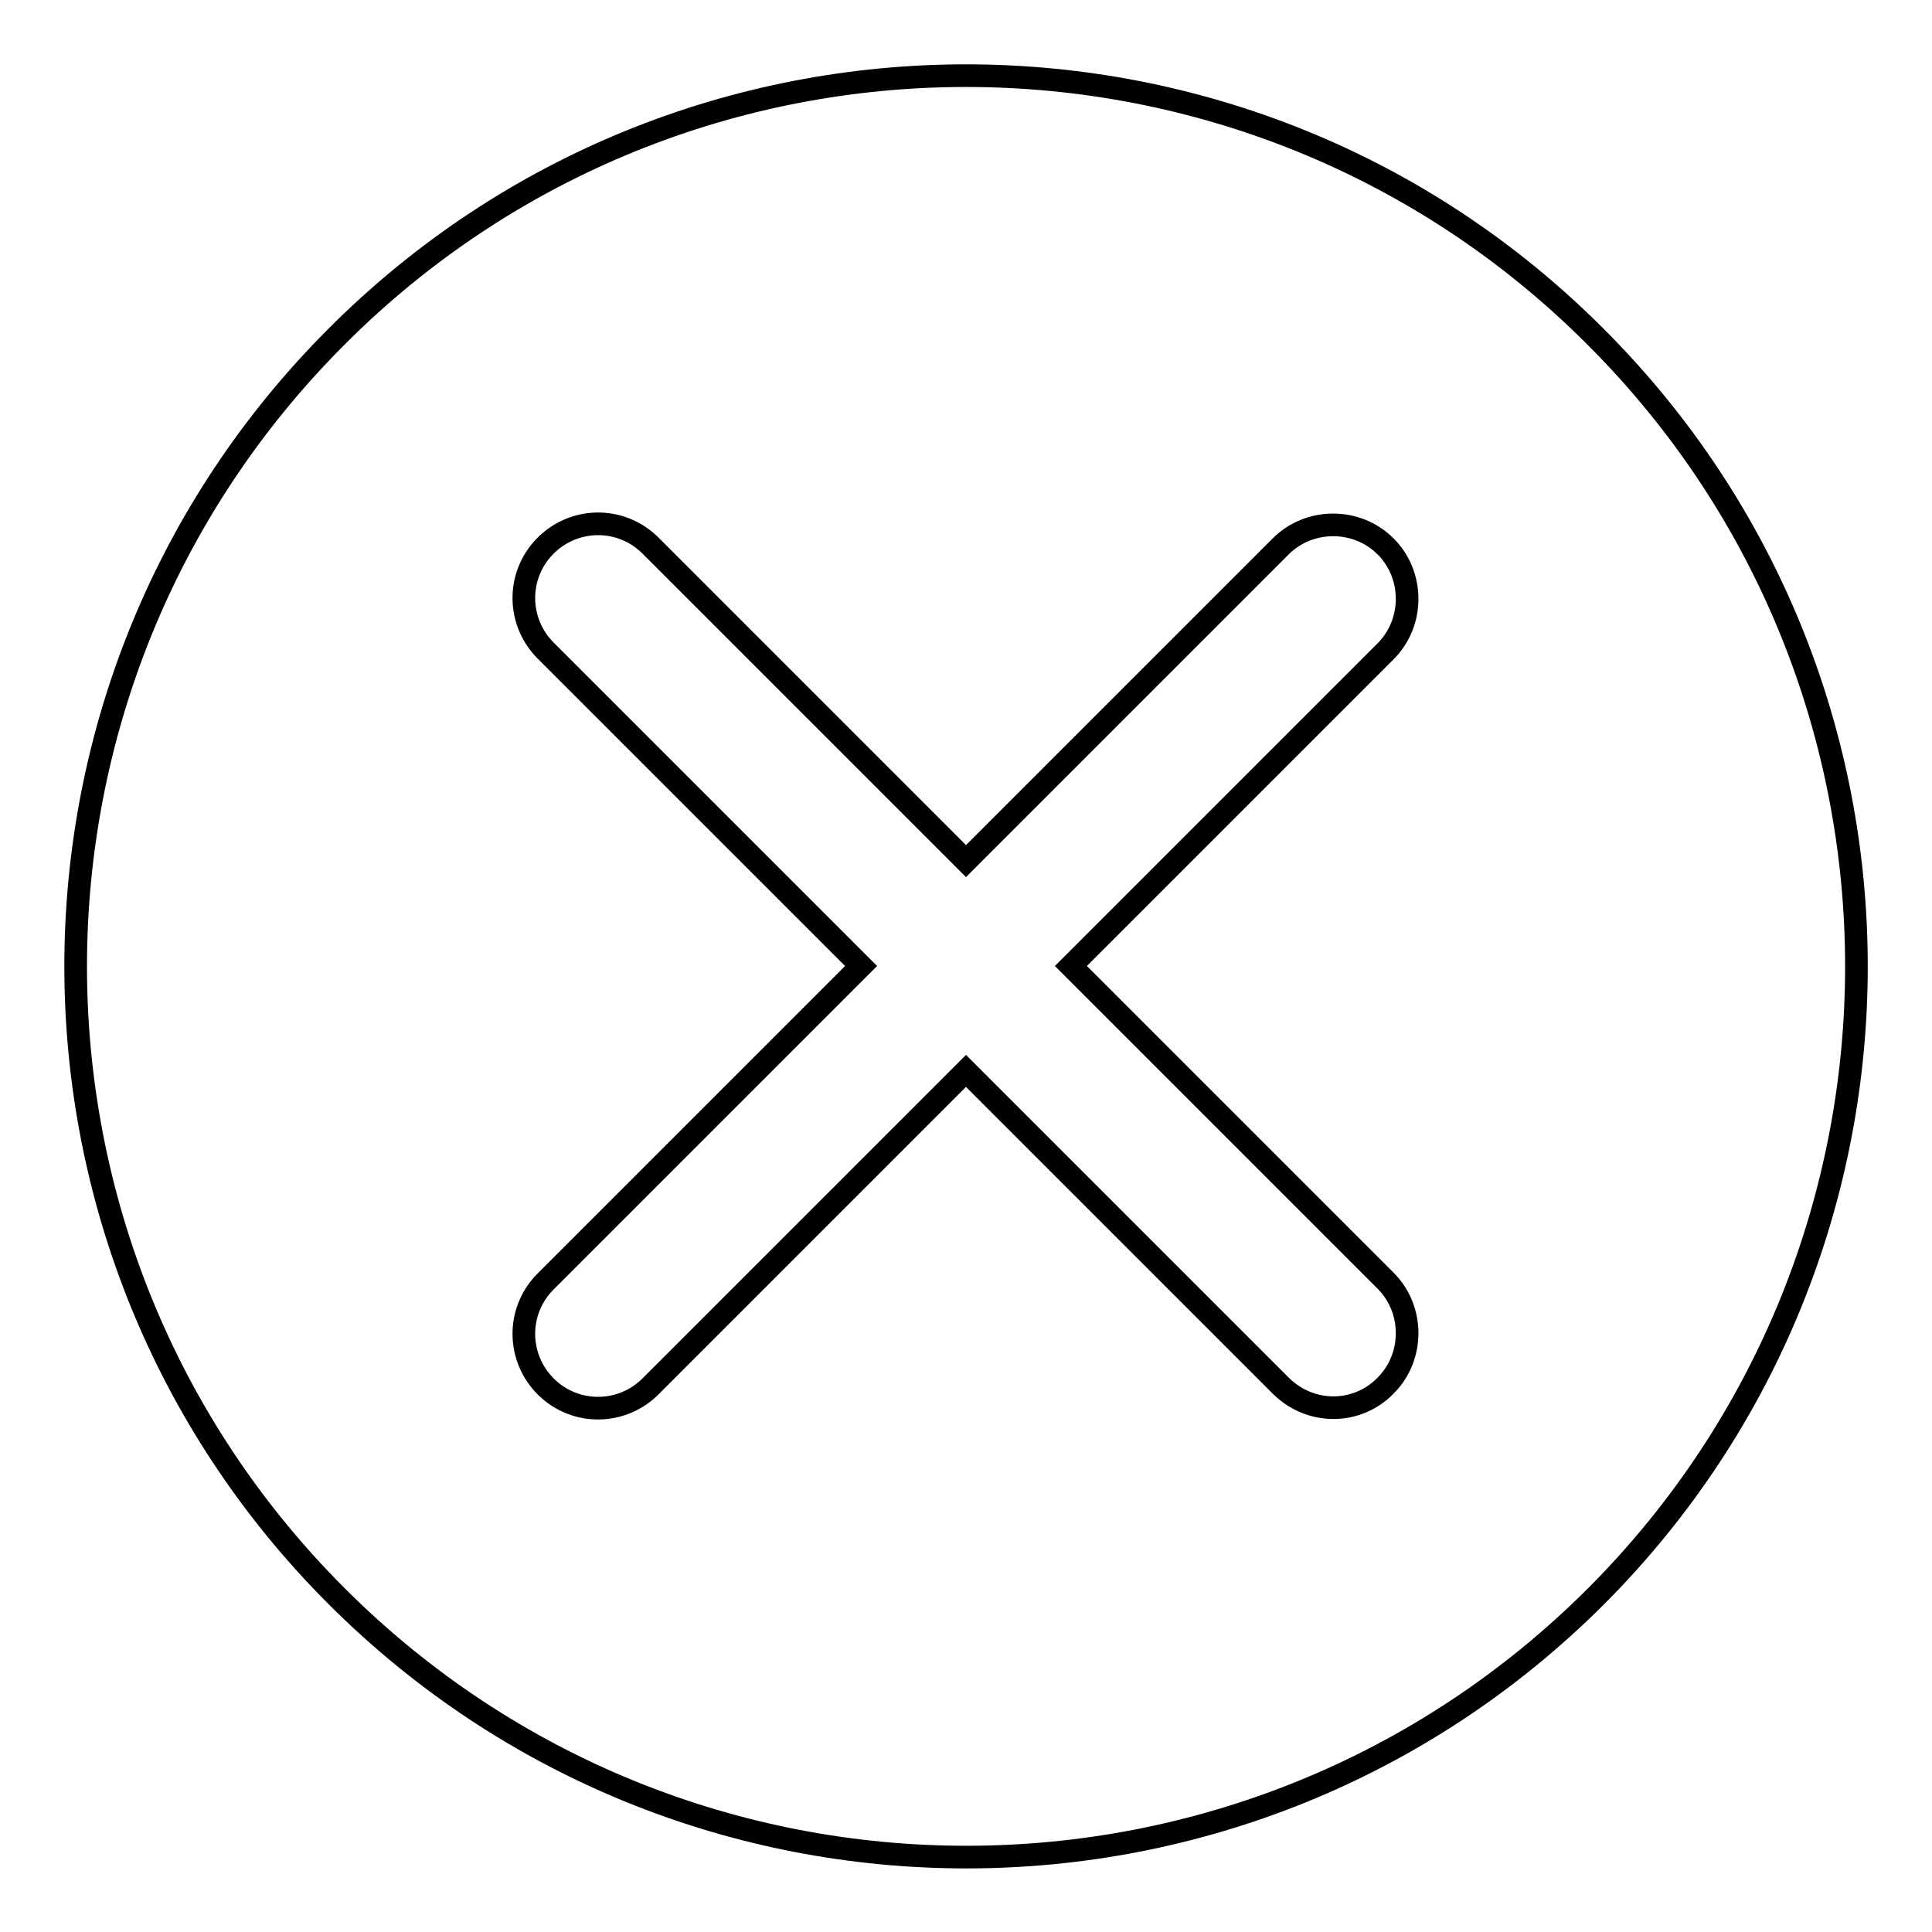 <?xml version="1.0" encoding="utf-8"?>
<!-- Svg Vector Icons : http://www.onlinewebfonts.com/icon -->
<!DOCTYPE svg PUBLIC "-//W3C//DTD SVG 1.1//EN" "http://www.w3.org/Graphics/SVG/1.1/DTD/svg11.dtd">
<svg version="1.1" xmlns="http://www.w3.org/2000/svg" xmlns:xlink="http://www.w3.org/1999/xlink" x="0px" y="0px" viewBox="0 0 256 256" enable-background="new 0 0 256 256" xml:space="preserve">
<g> <path stroke-width="3" fill-opacity="0" stroke="#000000"  d="M211.4,44.6C165.4-1.5,90.6-1.5,44.6,44.6c-46.1,46.1-46.1,120.8,0,166.9c46.1,46.1,120.8,46.1,166.9,0 C257.5,165.4,257.5,90.6,211.4,44.6z M169.7,183.6L128,141.9l-41.7,41.7c-3.8,3.9-10,4-13.9,0.2c-3.9-3.8-4-10-0.2-13.9 c0.1-0.1,0.2-0.2,0.2-0.2l41.7-41.7L72.4,86.3c-3.9-3.8-4-10-0.2-13.9c3.8-3.9,10-4,13.9-0.2c0.1,0.1,0.2,0.2,0.2,0.2l41.7,41.7 l41.7-41.7c3.8-3.8,10.1-3.8,13.9,0c3.8,3.8,3.8,10.1,0,13.9L141.9,128l41.7,41.7c3.8,3.8,3.8,10.1,0,13.9 C179.8,187.5,173.6,187.5,169.7,183.6z"/></g>
</svg>